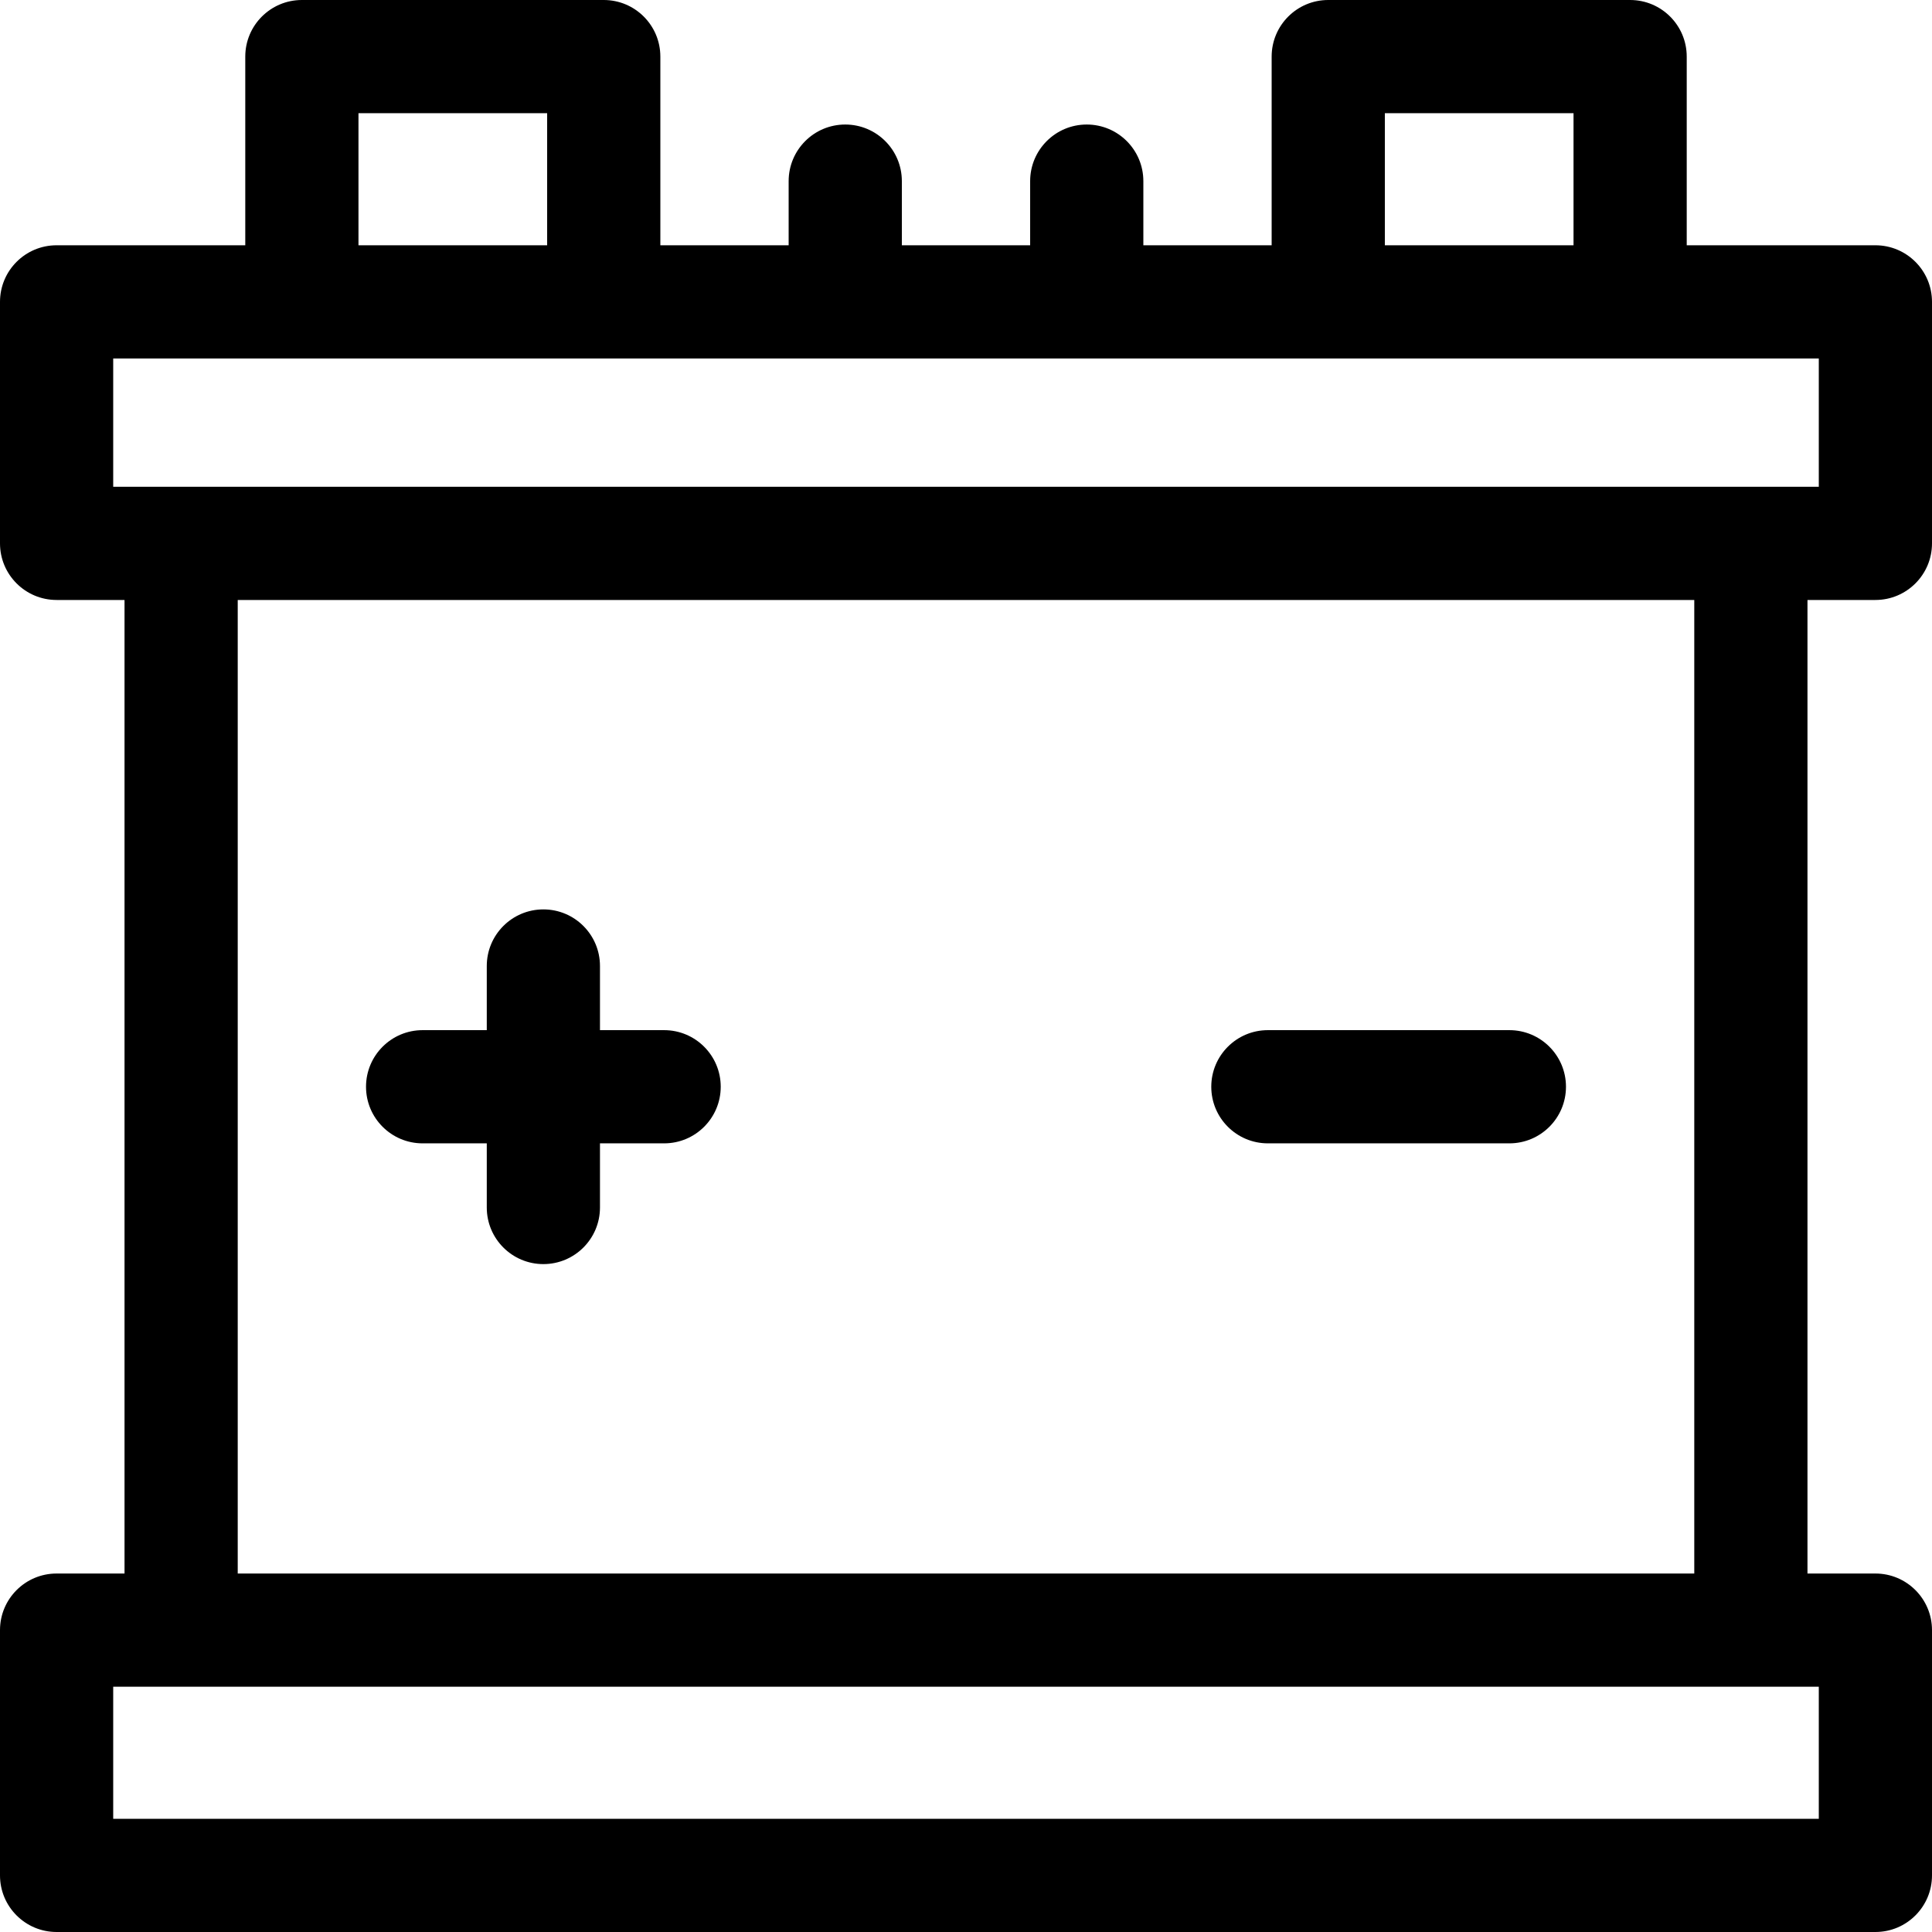 <svg id="Capa_1" enable-background="new 0 0 512 512" height="512" viewBox="0 0 512 512" width="512" xmlns="http://www.w3.org/2000/svg"><g><path d="m497 159c8.284 0 15-6.716 15-15v-64c0-8.284-6.716-15-15-15h-50v-50c0-8.284-6.716-15-15-15h-80c-8.284 0-15 6.716-15 15v50h-34v-17c0-8.284-6.716-15-15-15s-15 6.716-15 15v17h-34v-17c0-8.284-6.716-15-15-15s-15 6.716-15 15v17h-34v-50c0-8.284-6.716-15-15-15h-80c-8.284 0-15 6.716-15 15v50h-50c-8.284 0-15 6.716-15 15v64c0 8.284 6.716 15 15 15h18v258h-18c-8.284 0-15 6.716-15 15v65c0 8.284 6.716 15 15 15h482c8.284 0 15-6.716 15-15v-65c0-8.284-6.716-15-15-15h-18v-258zm-130-129h50v35h-50zm-272 0h50v35h-50zm-65 65h452v34c-19.212 0-439.074 0-452 0zm452 387h-452v-35h452zm-33-65h-386v-258h386z"/><path d="m112 303h17v17c0 8.284 6.716 15 15 15s15-6.716 15-15v-17h17c8.284 0 15-6.716 15-15s-6.716-15-15-15h-17v-17c0-8.284-6.716-15-15-15s-15 6.716-15 15v17h-17c-8.284 0-15 6.716-15 15s6.716 15 15 15z"/><path d="m336 303h64c8.284 0 15-6.716 15-15s-6.716-15-15-15h-64c-8.284 0-15 6.716-15 15s6.716 15 15 15z"/></g></svg>